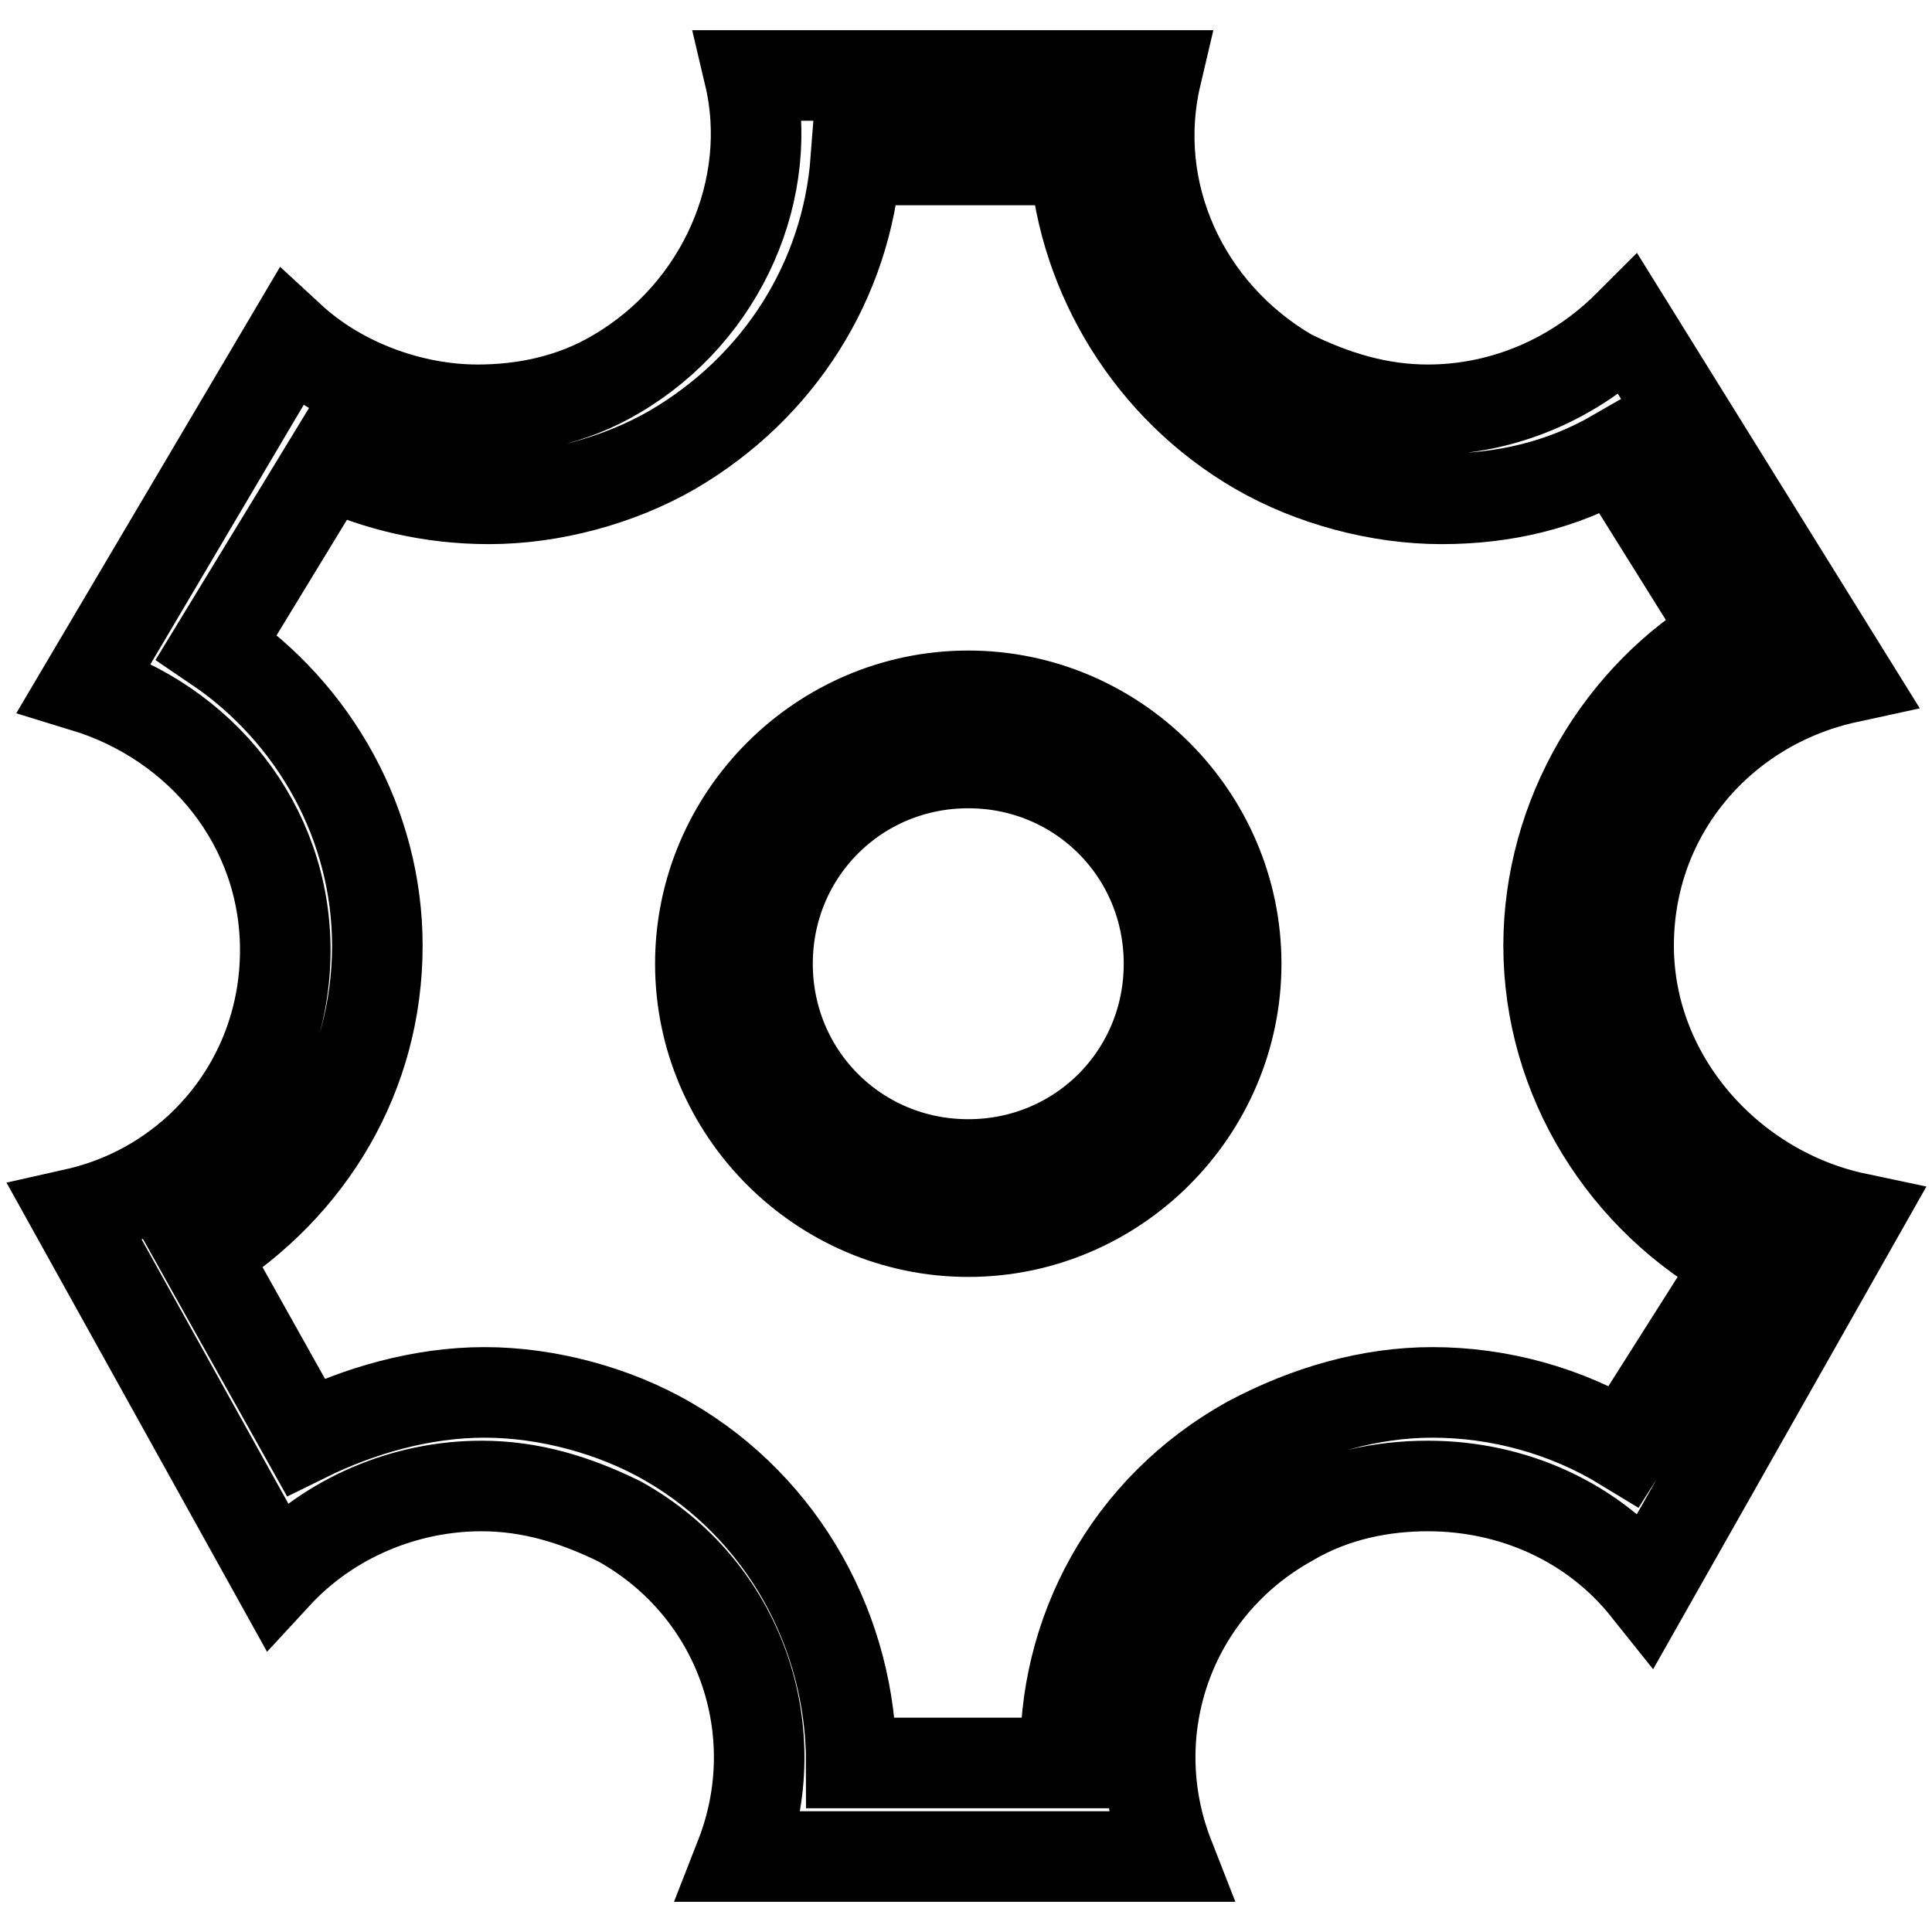 <?xml version="1.0" encoding="utf-8"?>
<!-- Svg Vector Icons : http://www.onlinewebfonts.com/icon -->
<!DOCTYPE svg PUBLIC "-//W3C//DTD SVG 1.1//EN" "http://www.w3.org/Graphics/SVG/1.1/DTD/svg11.dtd">
<svg version="1.1" xmlns="http://www.w3.org/2000/svg" xmlns:xlink="http://www.w3.org/1999/xlink" x="0px" y="0px" viewBox="0 0 256 256" enable-background="new 0 0 256 256" xml:space="preserve">
<g> <path stroke-width="12" fill-opacity="0" stroke="#000000"  d="M128.3,92.2c-19.5,0-35.5,16-35.5,35.5s16,35.5,35.5,35.5c19.5,0,35.5-16,35.5-35.5S147.8,92.2,128.3,92.2z  M128.3,154.3c-14.8,0-26.6-11.8-26.6-26.6c0-14.8,11.8-26.6,26.6-26.6s26.6,11.8,26.6,26.6C154.9,142.5,143.1,154.3,128.3,154.3z  M215.8,125.3c0-17.7,12.4-31.9,29-35.5l-29-46.7c-7.1,7.1-16.6,11.2-26.6,11.2c-6.5,0-12.4-1.8-18.3-4.7 c-14.2-8.3-21.3-24.3-17.7-39.6H99.3c3.5,14.8-3.5,31.3-17.7,39.6c-5.9,3.5-12.4,4.7-18.3,4.7c-8.9,0-18.3-3.5-24.8-9.5L11.2,91 c15.4,4.7,26.6,18.3,26.6,34.9c0,17.2-11.8,31.3-27.8,34.9l26.6,47.9c7.1-7.7,17.2-11.8,27.2-11.8c6.5,0,12.4,1.8,18.3,4.7 c16,8.9,22.5,27.8,16,44.4h56.8c-6.5-16.6,0-35.5,16-44.4c5.9-3.5,12.4-4.7,18.3-4.7c11.2,0,21.9,4.7,29,13.6l27.8-49.1 C229.4,157.9,215.8,143.1,215.8,125.3z M215.2,191.6c-7.7-4.7-16.6-7.1-25.4-7.1c-8.3,0-16.6,2.4-24.3,6.5 c-16,8.9-24.8,25.4-24.3,42.6h-28.4c0-17.2-8.9-33.7-24.3-42.6c-7.1-4.1-16-6.5-24.3-6.5s-16.6,2.4-23.7,5.9l-13.6-24.3 c14.2-8.9,23.1-23.7,23.1-40.8c0-16-8.3-30.8-21.3-39.6l14.8-24.3c6.5,3,13.6,4.7,21.3,4.7c8.3,0,17.2-2.4,24.3-6.5 c14.2-8.3,23.1-22.5,24.3-38.4h29c1.2,15.4,10.1,30.2,24.3,38.4c7.1,4.1,16,6.5,24.3,6.5c8.3,0,16-1.8,23.1-5.9l14.8,23.7 c-14.2,8.3-23.7,24.3-23.7,41.4c0,17.7,10.1,33.7,25.4,42L215.2,191.6z"/></g>
</svg>